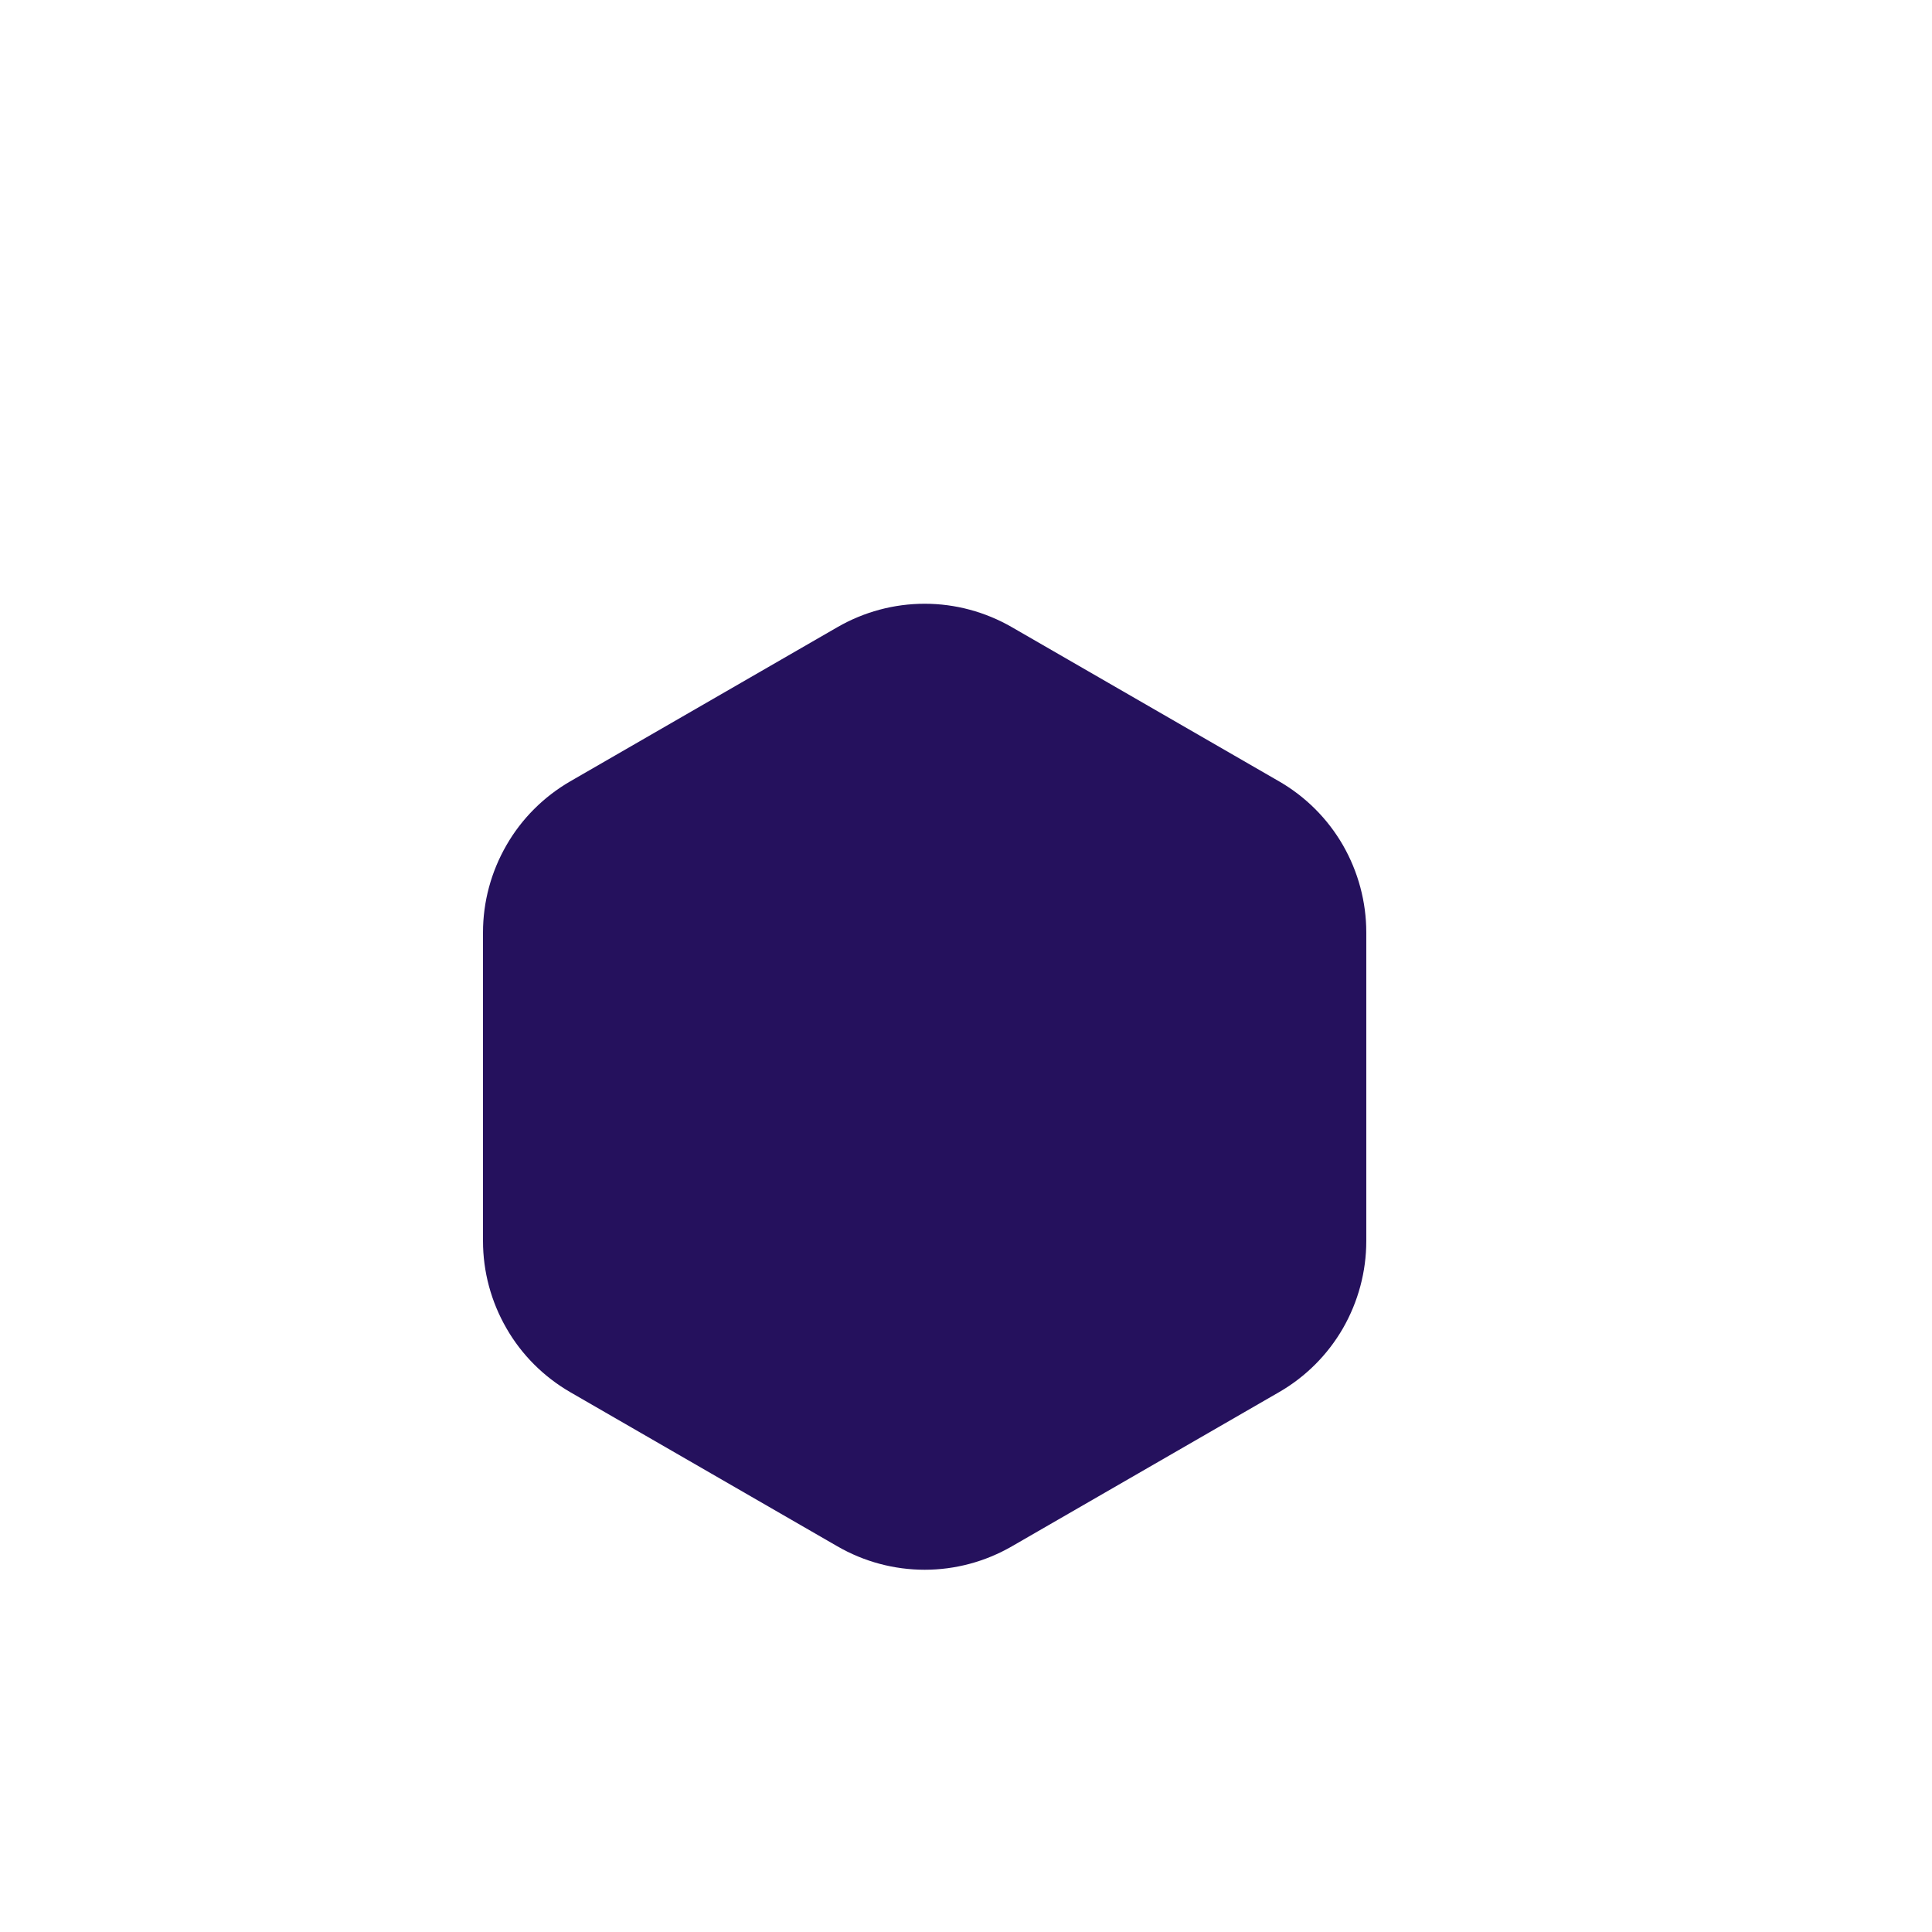 <?xml version="1.0" encoding="UTF-8"?> <svg xmlns="http://www.w3.org/2000/svg" width="16" height="16" viewBox="0 0 16 16" fill="none"><path d="M4.722 11.529L6.935 12.806C7.155 12.933 7.404 13 7.658 13C7.911 13 8.16 12.933 8.38 12.806L10.593 11.529C10.813 11.402 10.995 11.22 11.122 11C11.248 10.78 11.315 10.531 11.315 10.278V7.722C11.315 7.469 11.248 7.22 11.122 7C10.995 6.78 10.813 6.598 10.593 6.471L8.38 5.194C8.16 5.067 7.911 5 7.658 5C7.404 5 7.155 5.067 6.935 5.194L4.722 6.471C4.503 6.598 4.32 6.78 4.194 7C4.067 7.22 4 7.469 4 7.722V10.278C4 10.531 4.067 10.78 4.194 11C4.32 11.22 4.503 11.402 4.722 11.529Z" fill="#25115D"></path></svg> 